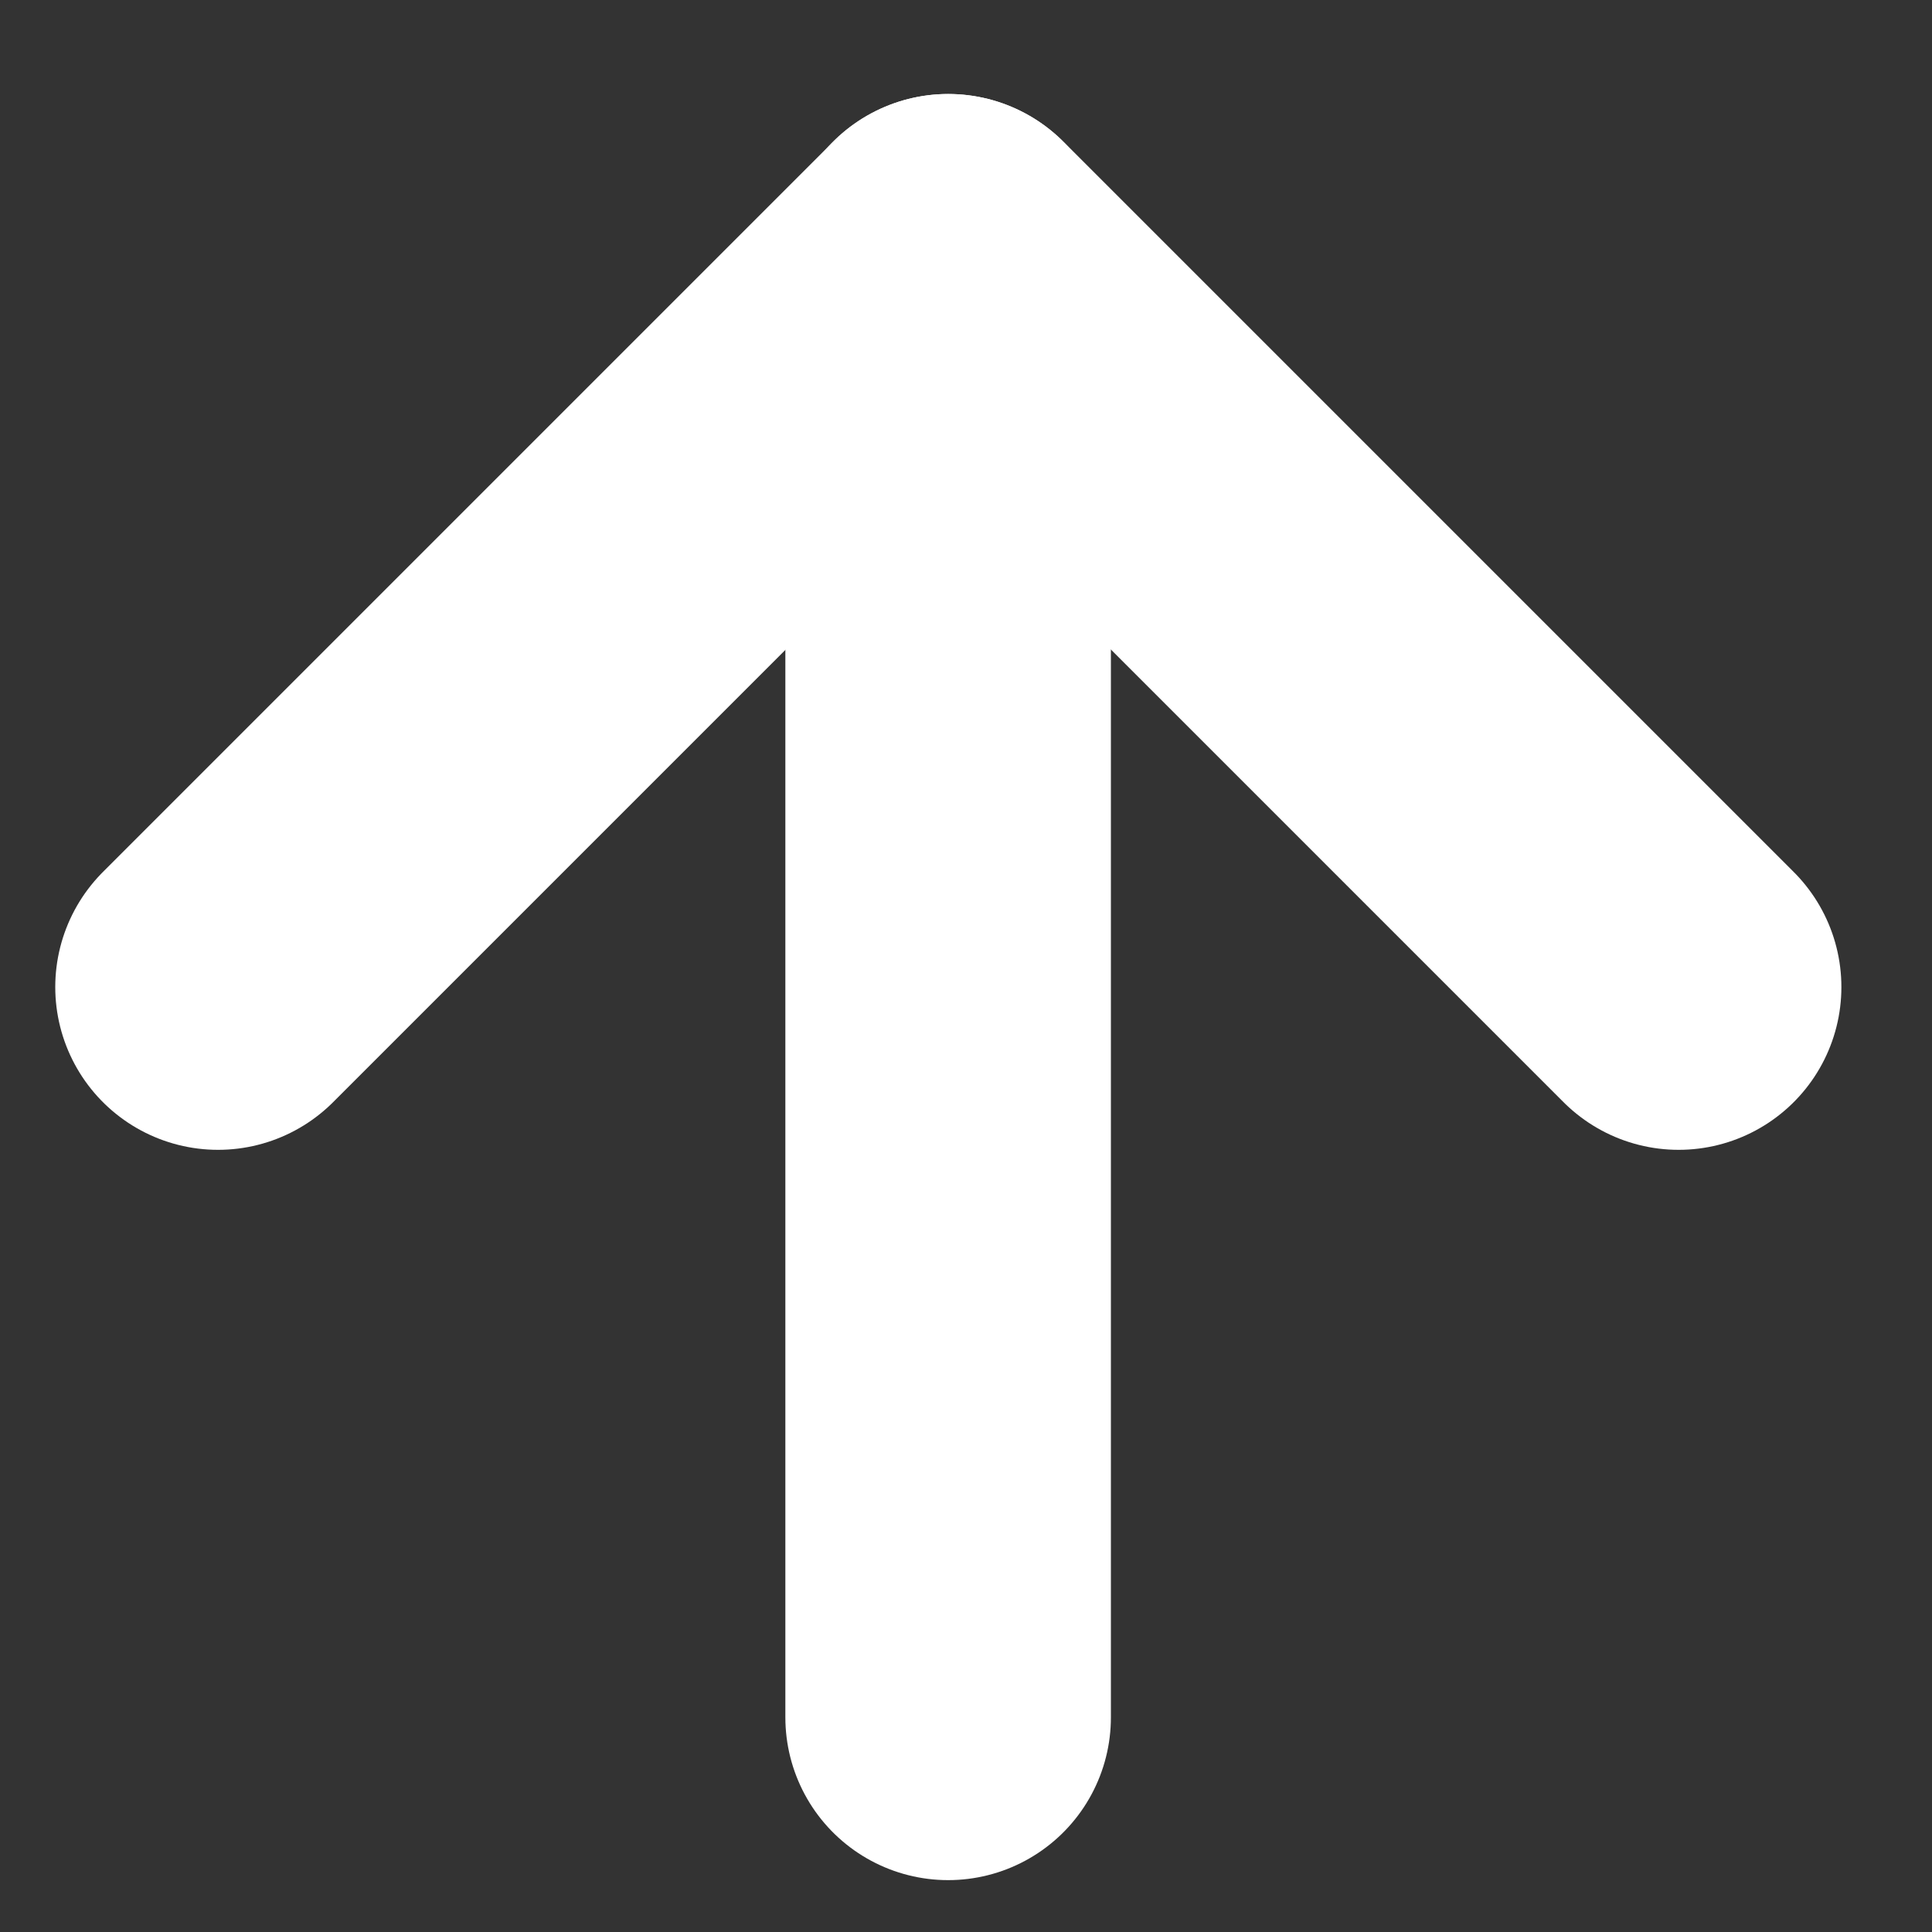 <svg width="20" height="20" viewBox="0 0 20 20" fill="none" xmlns="http://www.w3.org/2000/svg">
<rect x="0" y="0" width="20" height="20" fill="#333333" stroke="none"/>
<path d="M2.257 10.218L9.817 2.658L17.377 10.218" stroke="white" stroke-width="3.37" stroke-linecap="round" stroke-linejoin="round"/>
<path d="M9.815 17.778V2.658" stroke="white" stroke-width="3.37" stroke-linecap="round" stroke-linejoin="round"/>
</svg>
